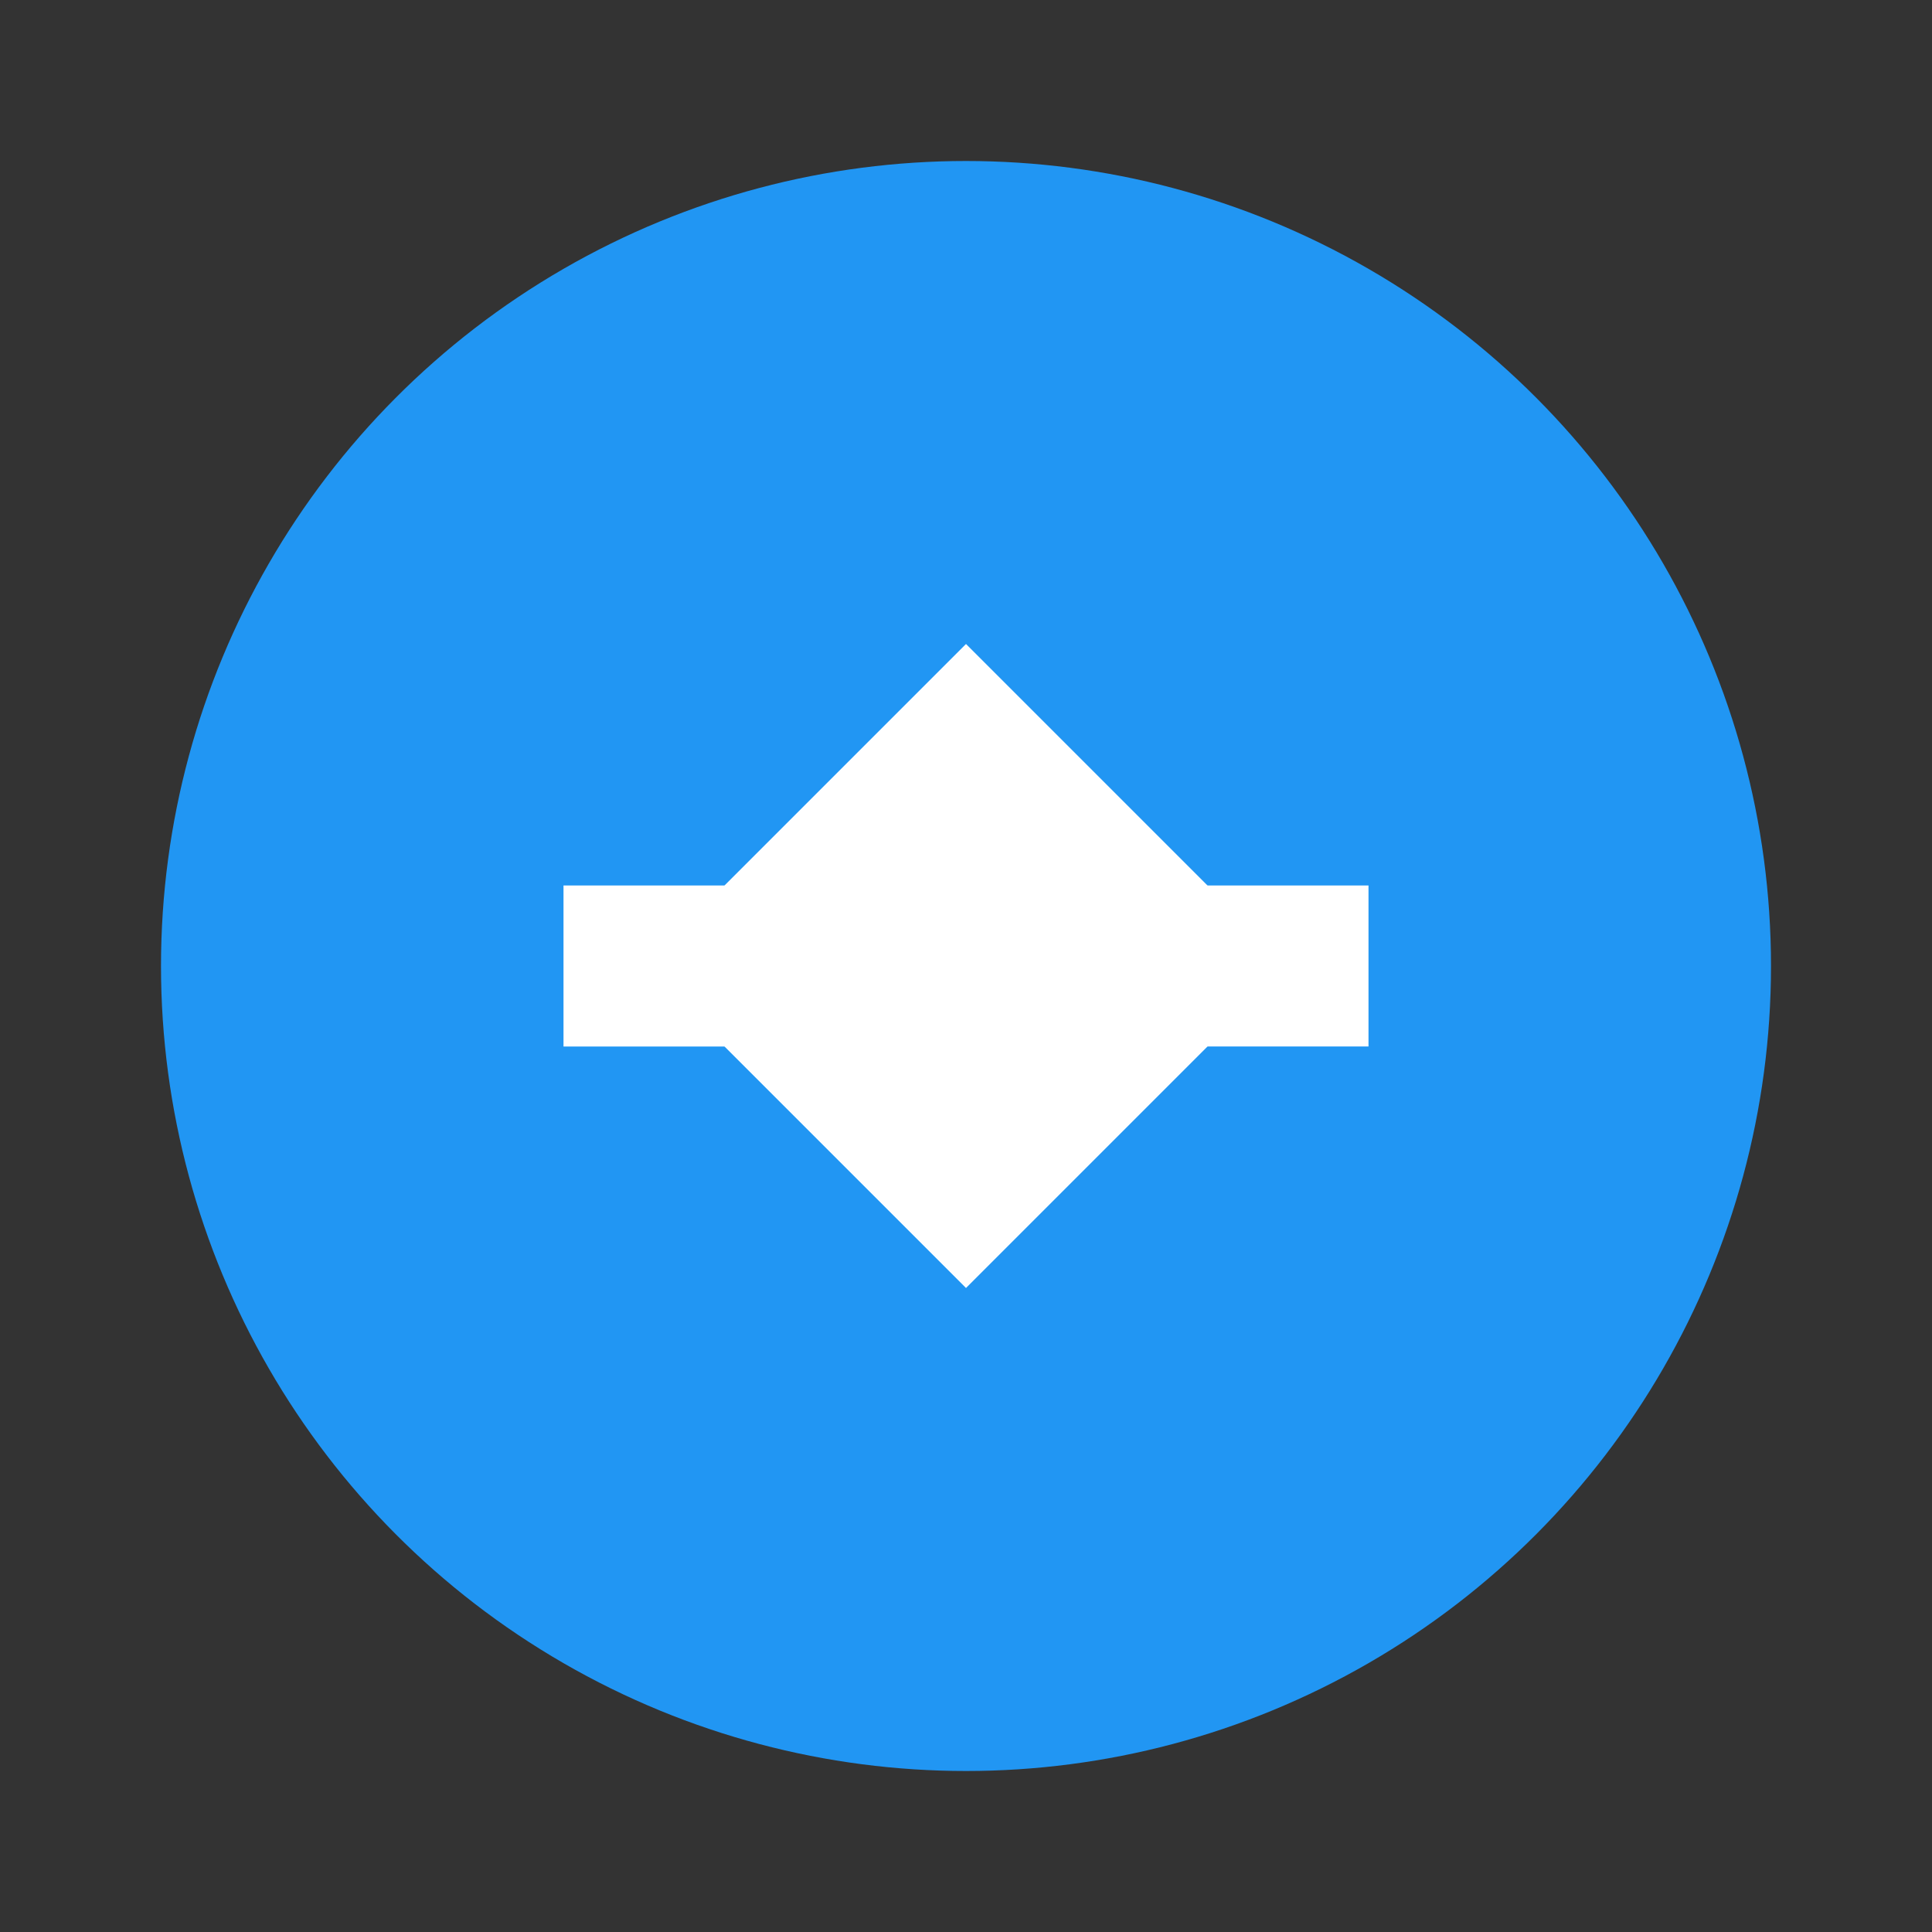 <svg xmlns="http://www.w3.org/2000/svg" viewBox="0 0 48 48" width="48" height="48" fill="#2196f3">
  <rect x="0" y="0" width="48" height="48" fill="#333333" stroke="none"/>
  <circle cx="24" cy="24" r="20" fill="#2196f3"/>
  <path d="M14 22h20v4H14z" fill="white"/>
  <path d="M24 16l-8 8h16z" fill="white"/>
  <path d="M24 32l8-8h-16z" fill="white"/>
</svg> 